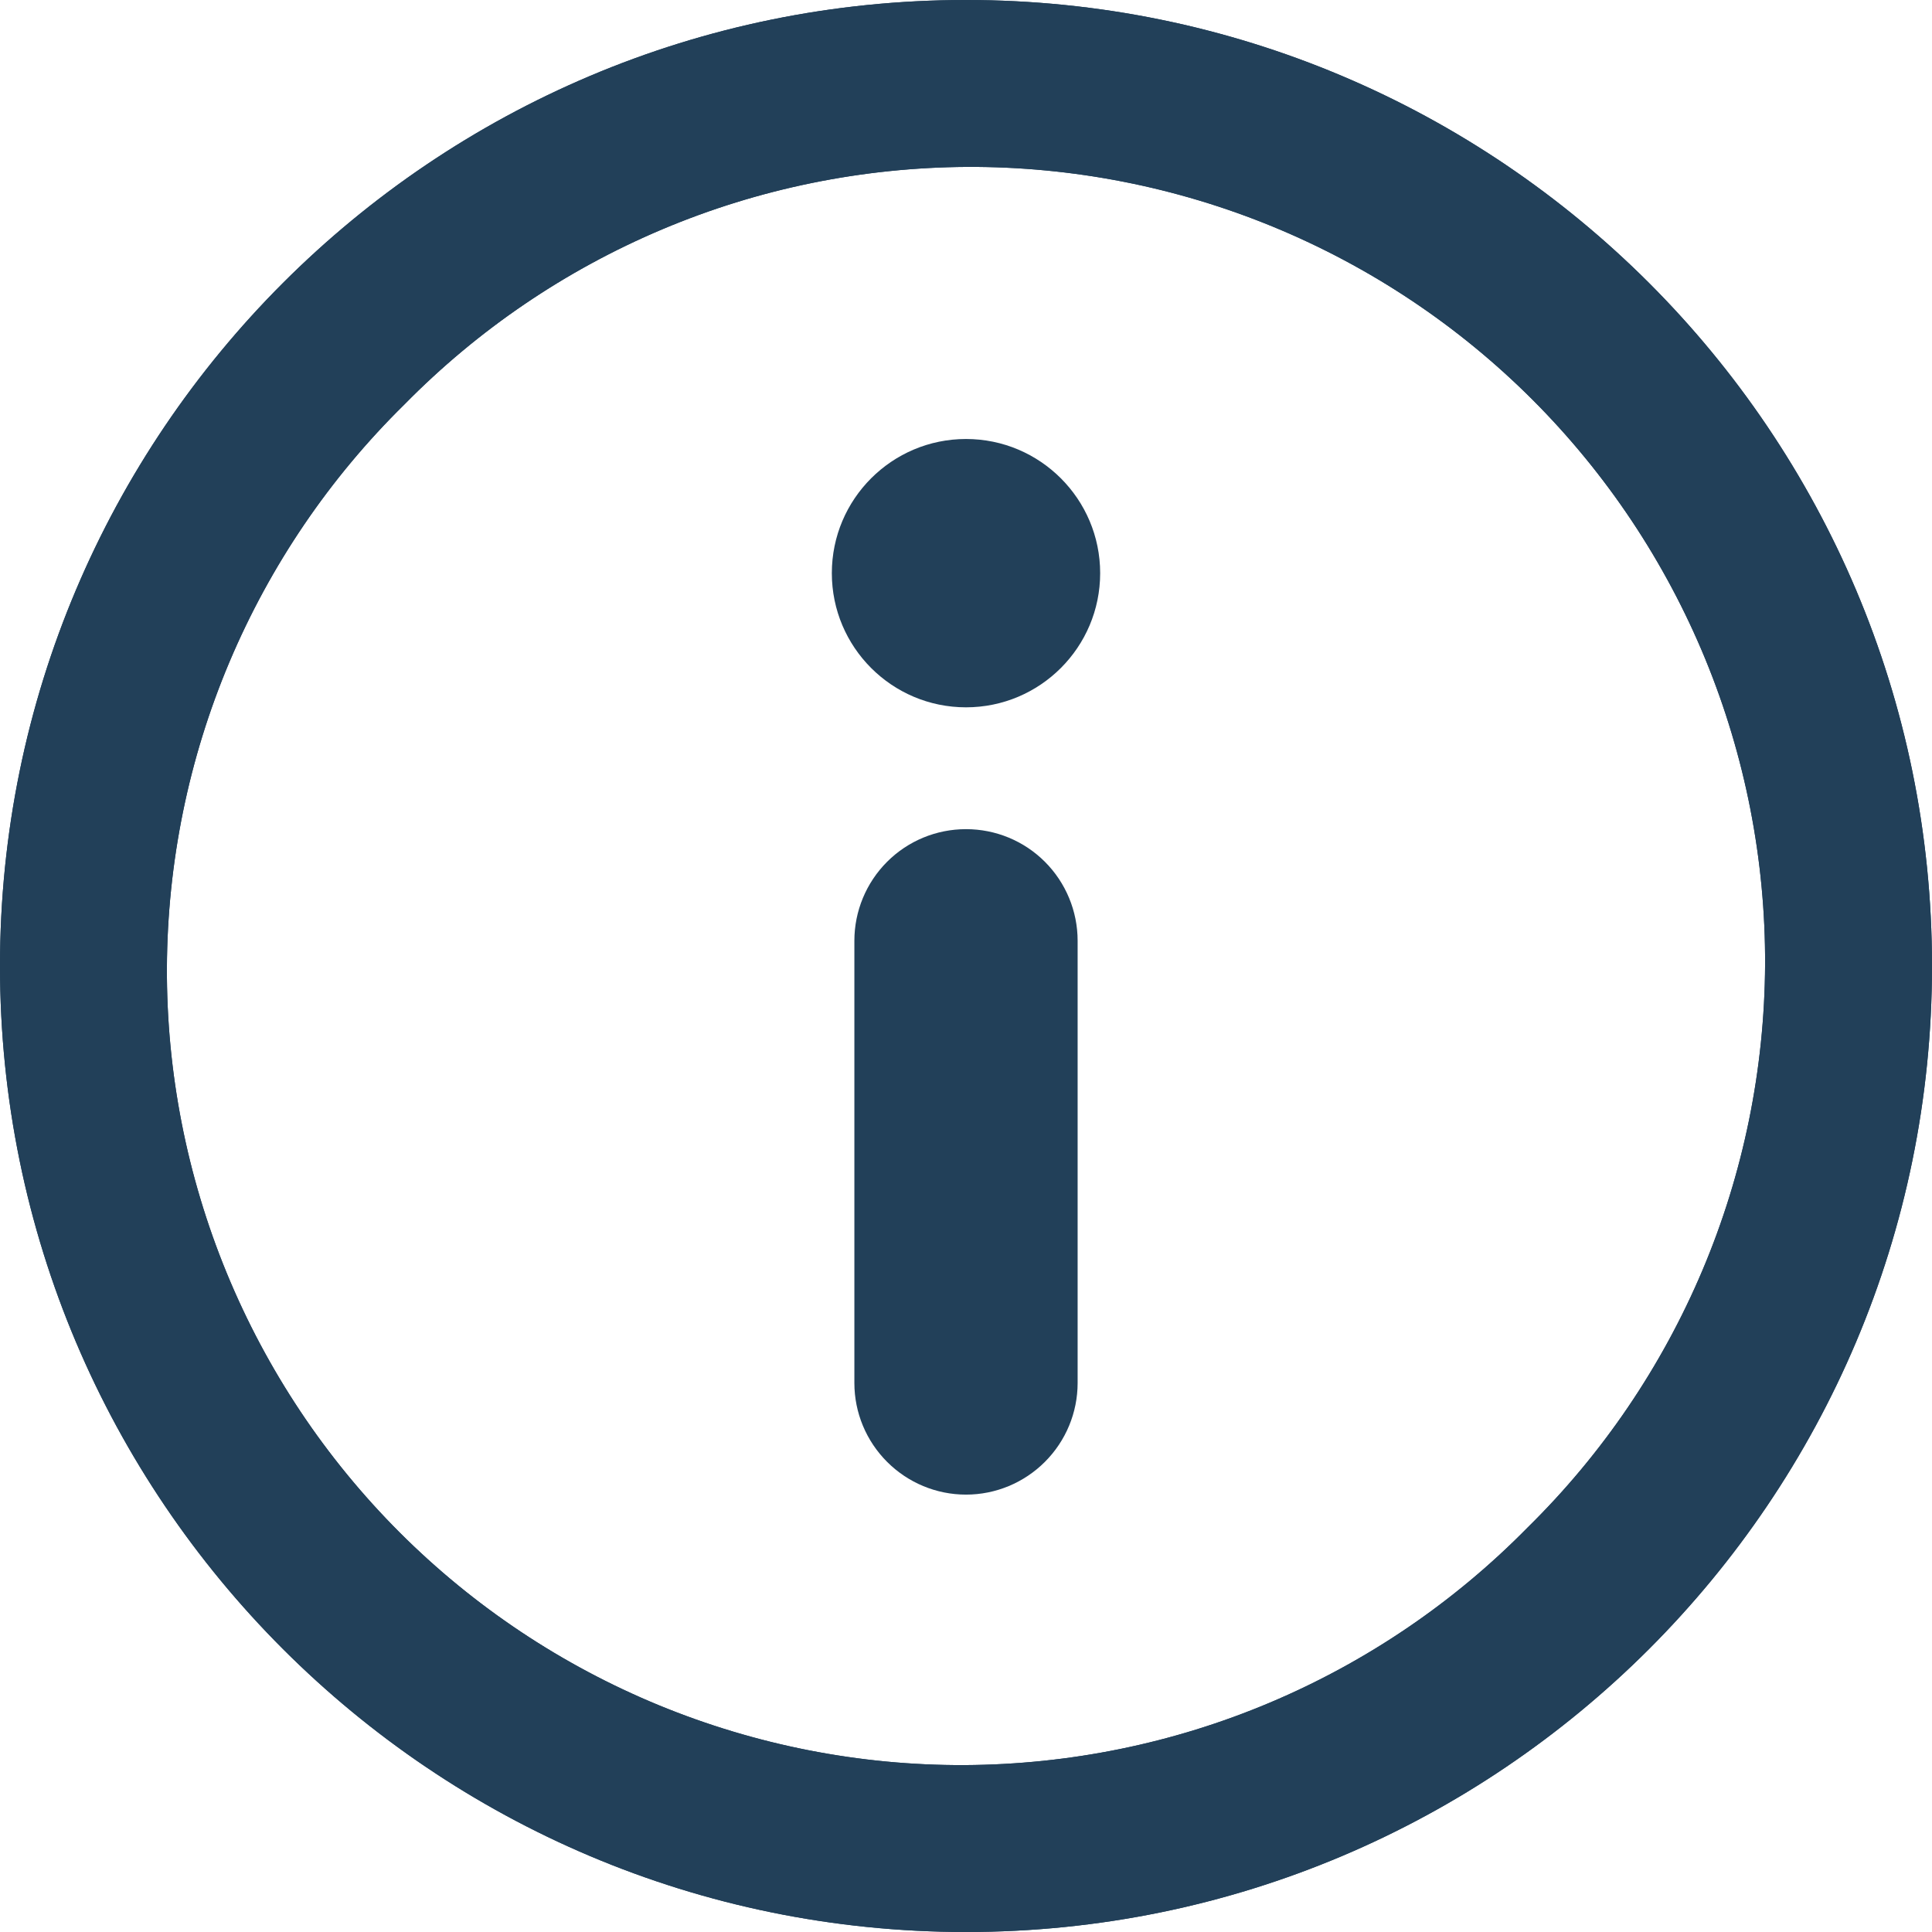 <svg xmlns="http://www.w3.org/2000/svg" width="18" height="18" viewBox="0 0 18 18" fill="none"><path d="M9 0C4.03 0 0 4.03 0 9C0 13.97 4.03 18 9 18C13.97 18 18 13.97 18 9C18 4.03 13.97 0 9 0ZM14.232 14.232C13.547 14.929 12.731 15.483 11.831 15.863C10.931 16.243 9.964 16.44 8.987 16.445C8.01 16.449 7.042 16.259 6.138 15.887C5.235 15.515 4.414 14.968 3.723 14.277C3.032 13.586 2.485 12.765 2.113 11.862C1.741 10.958 1.551 9.99 1.555 9.013C1.56 8.036 1.757 7.069 2.137 6.169C2.517 5.269 3.071 4.453 3.768 3.768C4.453 3.071 5.269 2.517 6.169 2.137C7.069 1.757 8.036 1.56 9.013 1.555C9.99 1.551 10.958 1.741 11.862 2.113C12.765 2.485 13.586 3.032 14.277 3.723C14.968 4.414 15.515 5.235 15.887 6.138C16.259 7.042 16.449 8.01 16.445 8.987C16.44 9.964 16.243 10.931 15.863 11.831C15.483 12.731 14.929 13.547 14.232 14.232Z" fill="#224059"></path><path d="M9 6.59C9.69 6.59 10.25 6.03 10.25 5.34C10.25 4.65 9.69 4.09 9 4.09C8.31 4.09 7.75 4.65 7.75 5.34C7.75 6.03 8.31 6.59 9 6.59Z" fill="#224059"></path><path d="M10.04 8.765V12.885C10.04 13.161 9.93 13.425 9.735 13.62C9.54 13.815 9.276 13.925 9 13.925C8.724 13.925 8.46 13.815 8.265 13.62C8.07 13.425 7.96 13.161 7.96 12.885V8.765C7.96 8.489 8.07 8.224 8.265 8.029C8.46 7.834 8.724 7.725 9 7.725C9.276 7.725 9.54 7.834 9.735 8.029C9.93 8.224 10.04 8.489 10.04 8.765Z" fill="#224059"></path><path d="M9 0C4.03 0 0 4.03 0 9C0 13.97 4.03 18 9 18C13.97 18 18 13.97 18 9C18 4.03 13.97 0 9 0ZM14.232 14.232C13.547 14.929 12.731 15.483 11.831 15.863C10.931 16.243 9.964 16.44 8.987 16.445C8.01 16.449 7.042 16.259 6.138 15.887C5.235 15.515 4.414 14.968 3.723 14.277C3.032 13.586 2.485 12.765 2.113 11.862C1.741 10.958 1.551 9.99 1.555 9.013C1.56 8.036 1.757 7.069 2.137 6.169C2.517 5.269 3.071 4.453 3.768 3.768C4.453 3.071 5.269 2.517 6.169 2.137C7.069 1.757 8.036 1.56 9.013 1.555C9.99 1.551 10.958 1.741 11.862 2.113C12.765 2.485 13.586 3.032 14.277 3.723C14.968 4.414 15.515 5.235 15.887 6.138C16.259 7.042 16.449 8.01 16.445 8.987C16.44 9.964 16.243 10.931 15.863 11.831C15.483 12.731 14.929 13.547 14.232 14.232Z" fill="#224059"></path></svg>